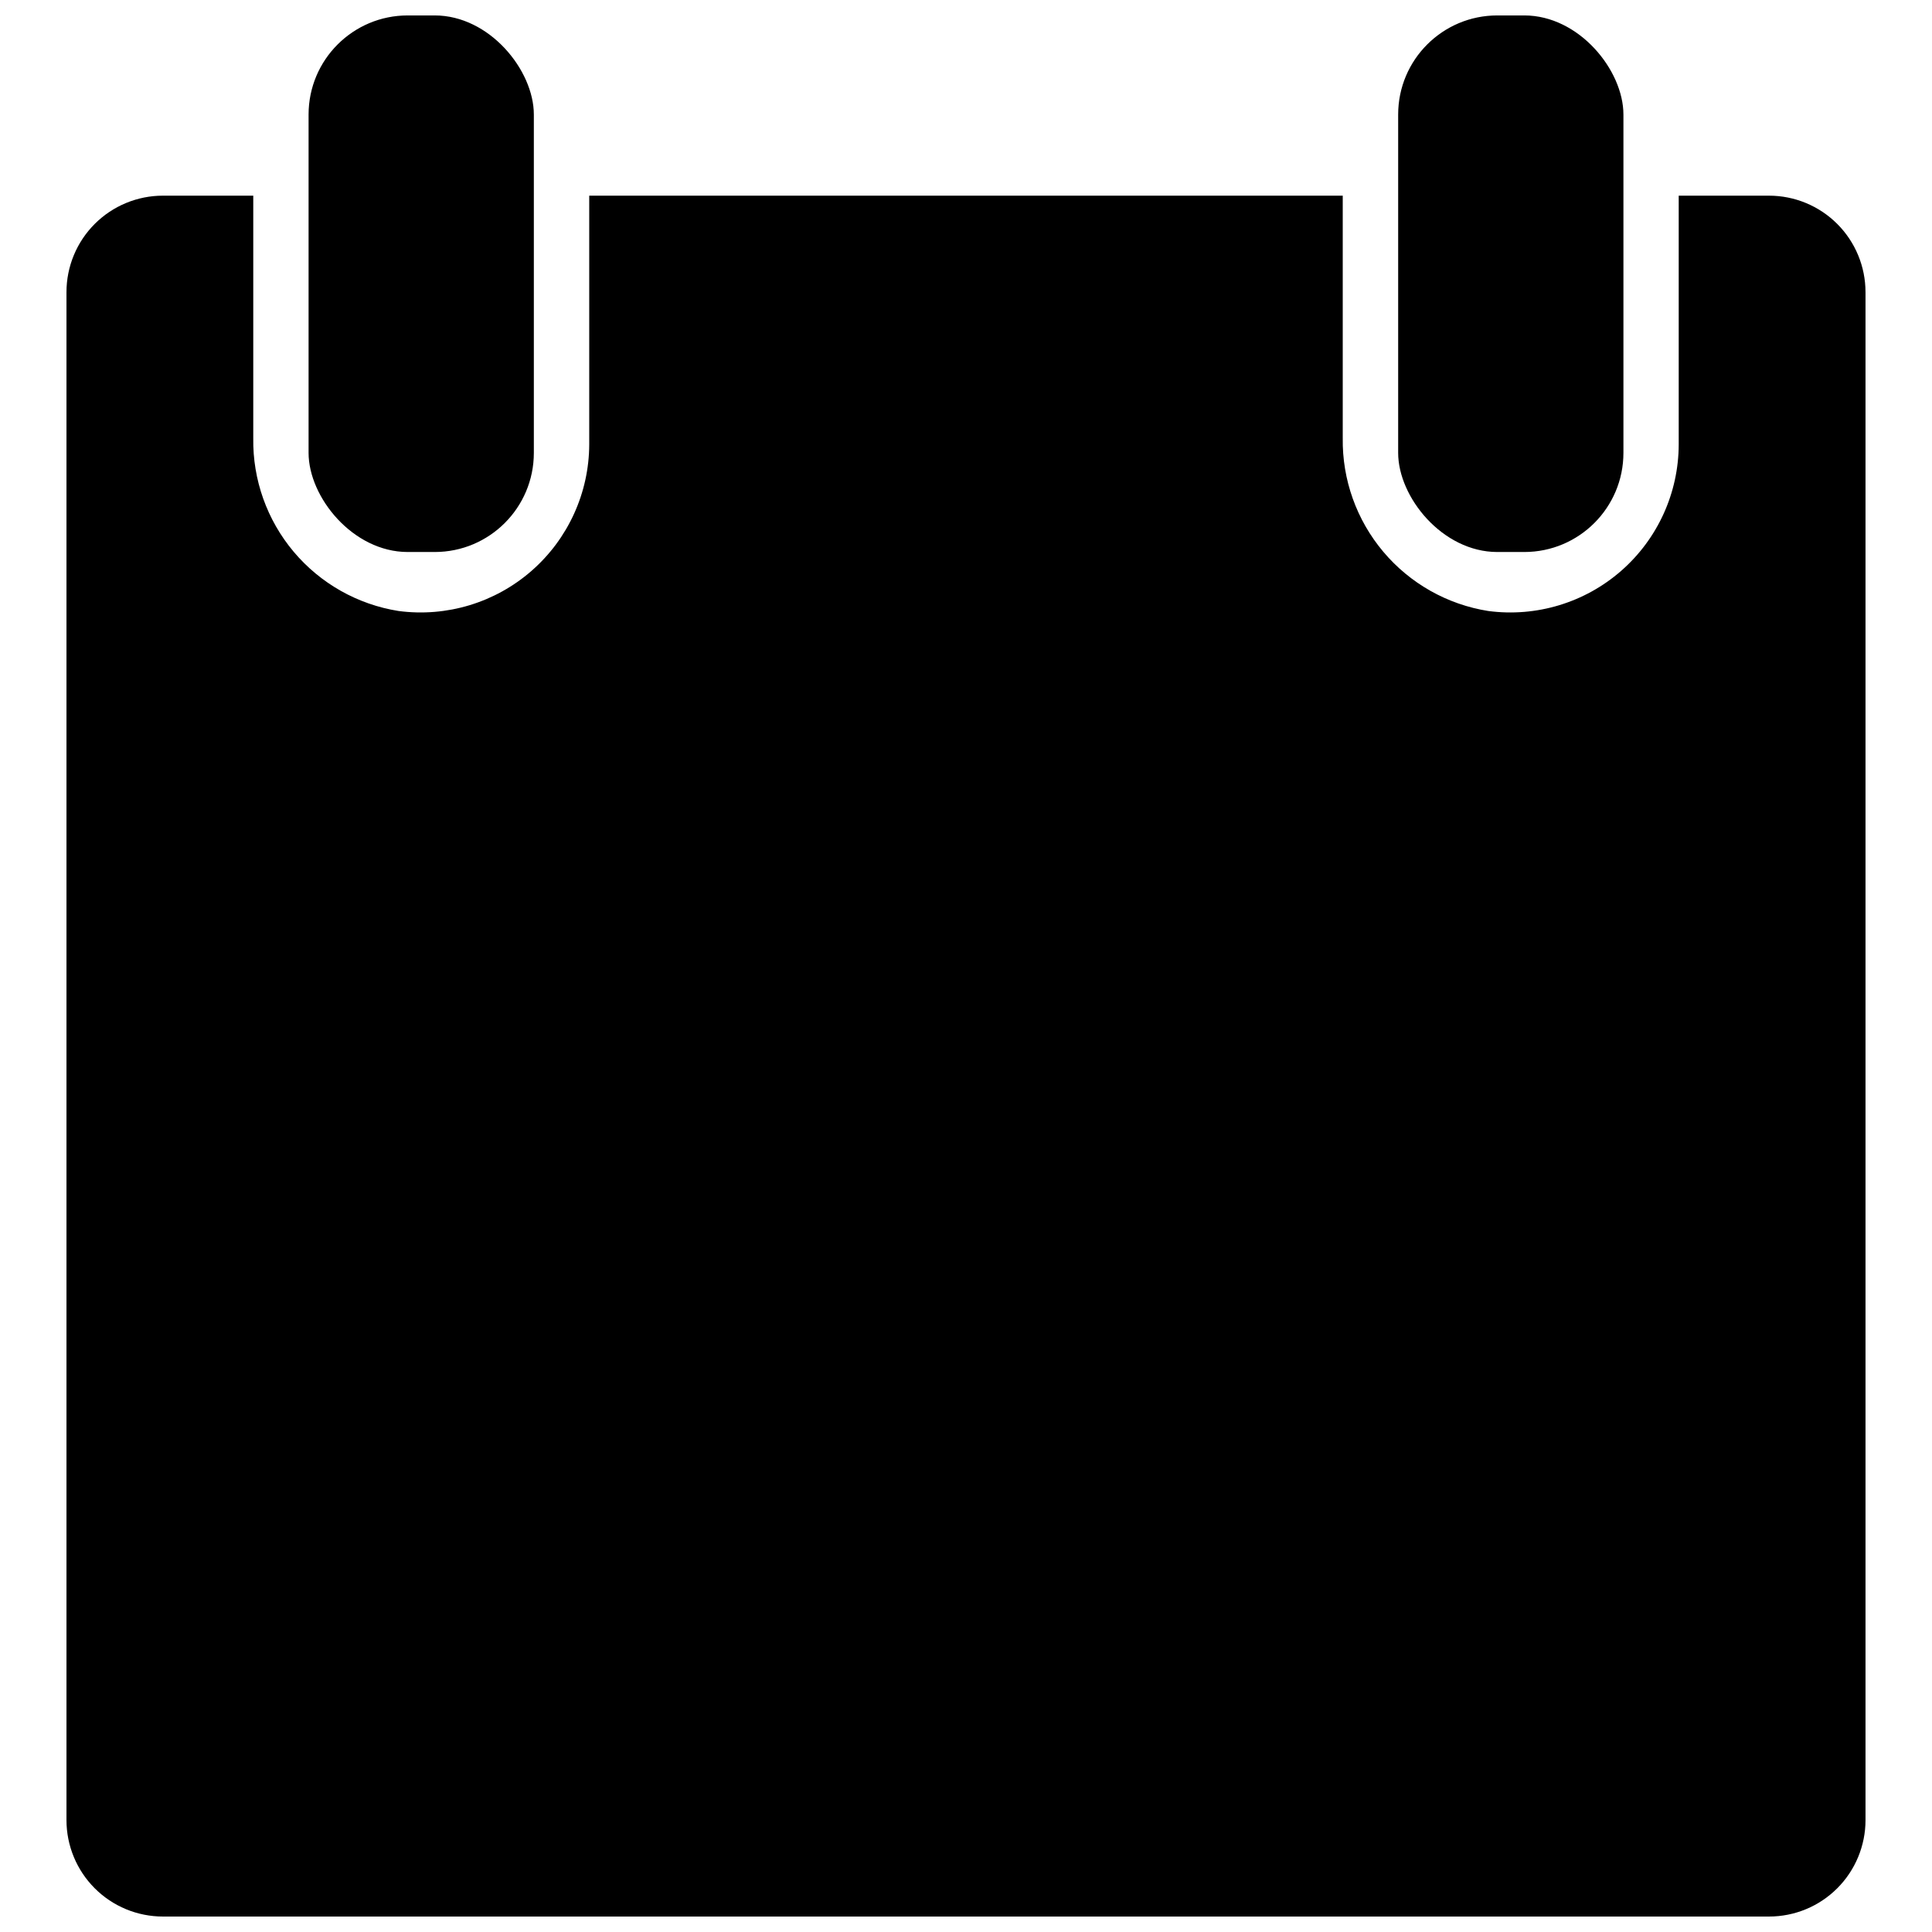 <?xml version="1.0" encoding="UTF-8"?>
<!-- Uploaded to: SVG Repo, www.svgrepo.com, Generator: SVG Repo Mixer Tools -->
<svg width="800px" height="800px" version="1.1" viewBox="144 144 512 512" xmlns="http://www.w3.org/2000/svg">
 <defs>
  <clipPath id="c">
   <path d="m161 195h478v456.9h-478z"/>
  </clipPath>
  <clipPath id="b">
   <path d="m225 148.09h61v142.91h-61z"/>
  </clipPath>
  <clipPath id="a">
   <path d="m514 148.09h61v142.91h-61z"/>
  </clipPath>
 </defs>
 <g>
  <g clip-path="url(#c)">
   <path d="m638.38 221.42v404.92c0 6.777-2.695 13.281-7.488 18.074-4.793 4.797-11.297 7.488-18.078 7.488h-425.63c-6.781 0-13.285-2.691-18.078-7.488-4.793-4.793-7.488-11.297-7.488-18.074v-404.92c0-6.781 2.695-13.285 7.488-18.078s11.297-7.488 18.078-7.488h23.934v64.297c-0.164 10.984 3.641 21.664 10.711 30.07 7.074 8.406 16.945 13.98 27.797 15.699 12.734 1.684 25.578-2.195 35.25-10.648 9.672-8.453 15.238-20.66 15.277-33.504v-65.914h199.69v64.23c-0.164 11.008 3.648 21.703 10.738 30.125 7.09 8.422 16.98 14 27.855 15.715 12.727 1.676 25.555-2.211 35.215-10.664 9.656-8.453 15.203-20.656 15.227-33.492v-65.914h23.938c6.777 0 13.281 2.695 18.074 7.488s7.488 11.297 7.488 18.078z"/>
  </g>
  <g clip-path="url(#b)">
   <path d="m252.05 148.09h7.152c14.512 0 26.273 14.512 26.273 26.273v89.652c0 14.512-11.762 26.273-26.273 26.273h-7.152c-14.512 0-26.273-14.512-26.273-26.273v-89.652c0-14.512 11.762-26.273 26.273-26.273z"/>
  </g>
  <g clip-path="url(#a)">
   <path d="m540.8 148.09h7.152c14.512 0 26.273 14.512 26.273 26.273v89.652c0 14.512-11.762 26.273-26.273 26.273h-7.152c-14.512 0-26.273-14.512-26.273-26.273v-89.652c0-14.512 11.762-26.273 26.273-26.273z"/>
  </g>
 </g>
</svg>